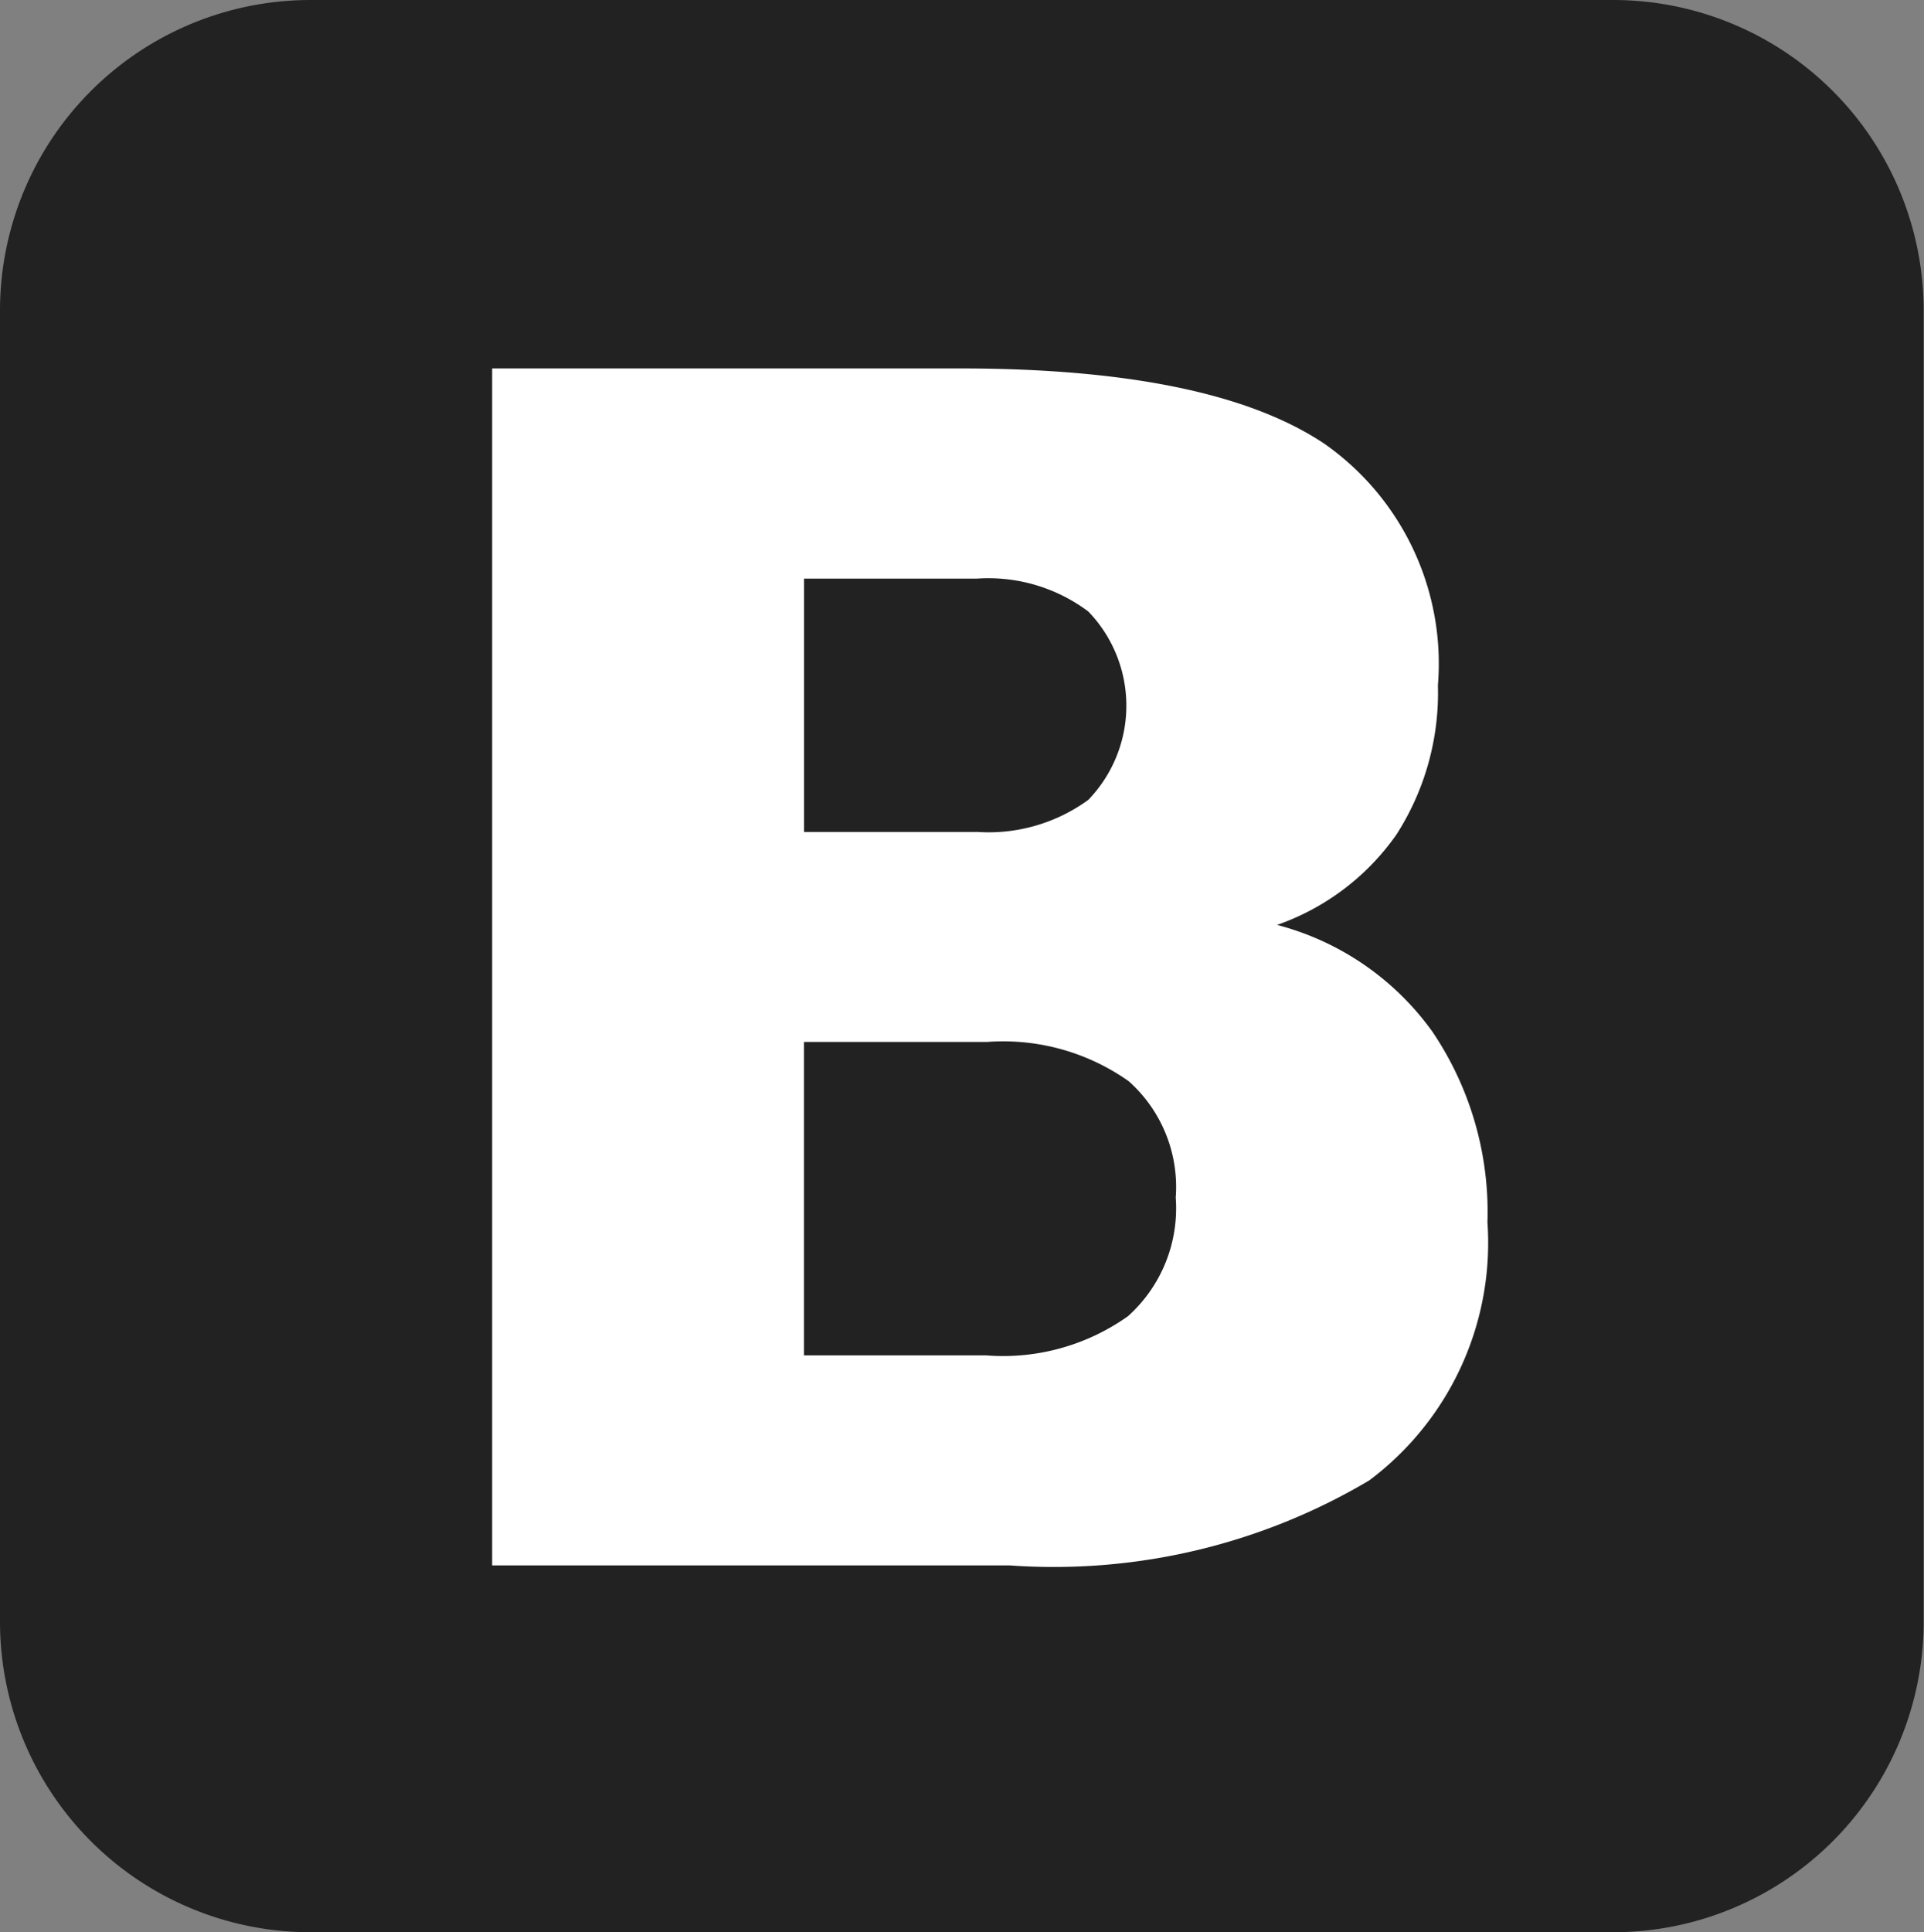 <svg xmlns="http://www.w3.org/2000/svg" width="27.885" height="28" viewBox="0 0 27.885 28"><rect x="0" y="0" width="27.885" height="28" fill="#808080" stroke="none"/><defs><style>.a{fill:#222;}.b{fill:#fff;}</style></defs><g transform="translate(-3987.609 -6644.885)"><path class="a" d="M4.5,0H23.38a4.5,4.5,0,0,1,4.5,4.5V23.5a4.5,4.5,0,0,1-4.5,4.5H4.5A4.5,4.5,0,0,1,0,23.5V4.5A4.5,4.5,0,0,1,4.5,0Z" transform="translate(3987.609 6644.885)"/><g transform="translate(3994.742 6650.225)"><path class="b" d="M4506.239,7034.581a2.458,2.458,0,0,0,1.62-.464,1.965,1.965,0,0,0,0-2.73,2.415,2.415,0,0,0-1.62-.476h-2.5v3.671h2.5m.153,7.586a3.127,3.127,0,0,0,2.042-.569,2.1,2.1,0,0,0,.692-1.72,2.051,2.051,0,0,0-.681-1.685,3.15,3.15,0,0,0-2.054-.569h-2.653v4.542h2.653m4.2-6.239a4.022,4.022,0,0,1,2.253,1.545,4.666,4.666,0,0,1,.8,2.765,4.3,4.3,0,0,1-1.714,3.741,8.953,8.953,0,0,1-5.211,1.231h-7.5v-17.345H4506q3.65,0,5.282,1.092a3.891,3.891,0,0,1,1.644,3.5,3.8,3.8,0,0,1-.6,2.161,3.535,3.535,0,0,1-1.737,1.313" transform="translate(-4499.219 -7027.866)"/></g></g></svg>